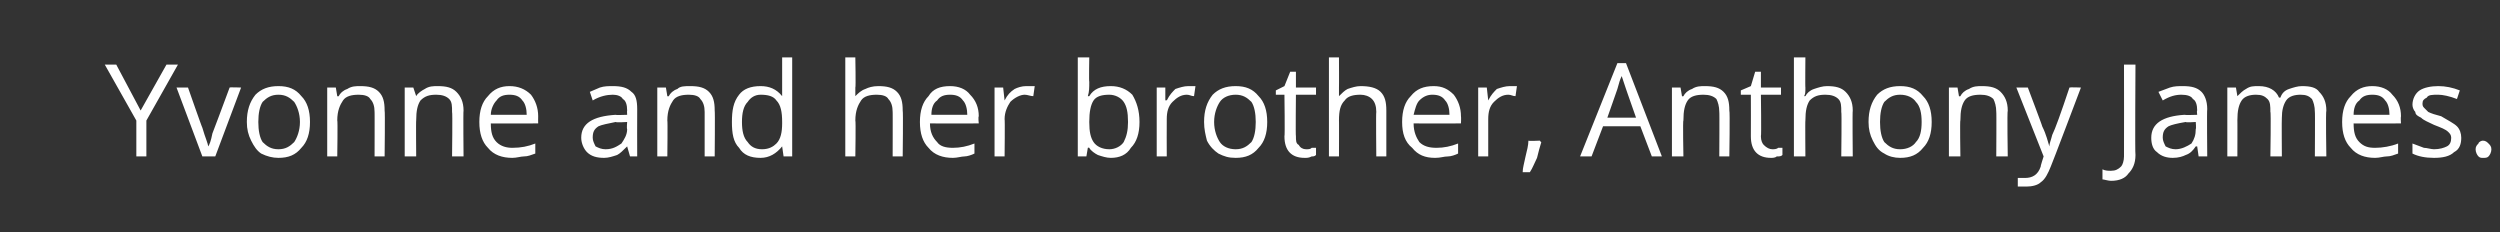 <?xml version="1.0" standalone="no"?><!DOCTYPE svg PUBLIC "-//W3C//DTD SVG 1.1//EN" "http://www.w3.org/Graphics/SVG/1.1/DTD/svg11.dtd"><svg xmlns="http://www.w3.org/2000/svg" version="1.1" width="174.2px" height="16.2px" viewBox="0 -4 174.2 16.2" style="top:-4px"><rect x="0" y="-4" width="174.2" height="16.2" fill="#333333" stroke="none"/>  <desc>Yvonne and her brother, Anthony James</desc>  <defs/>  <g id="Polygon10835">    <path d="M 9.8 3.7 L 11.6 0.5 L 12.4 0.5 L 10.2 4.4 L 10.2 6.9 L 9.5 6.9 L 9.5 4.4 L 7.3 0.5 L 8.1 0.5 L 9.8 3.7 Z M 14.1 6.9 L 12.3 2.1 L 13.1 2.1 C 13.1 2.1 14.09 4.93 14.1 4.9 C 14.3 5.6 14.5 6 14.5 6.2 C 14.5 6.2 14.5 6.2 14.5 6.2 C 14.6 6.1 14.7 5.8 14.8 5.3 C 15 4.8 15.4 3.7 16 2.1 C 16 2.07 16.8 2.1 16.8 2.1 L 15 6.9 L 14.1 6.9 Z M 21.6 4.5 C 21.6 5.3 21.4 5.9 21 6.3 C 20.6 6.8 20.1 7 19.4 7 C 19 7 18.6 6.9 18.2 6.7 C 17.9 6.5 17.7 6.2 17.5 5.8 C 17.3 5.4 17.2 5 17.2 4.5 C 17.2 3.7 17.4 3.1 17.8 2.6 C 18.2 2.2 18.7 2 19.4 2 C 20.1 2 20.6 2.2 21 2.7 C 21.4 3.1 21.6 3.7 21.6 4.5 Z M 18 4.5 C 18 5.1 18.1 5.6 18.3 5.9 C 18.6 6.2 18.9 6.4 19.4 6.4 C 19.9 6.4 20.2 6.2 20.5 5.9 C 20.7 5.6 20.9 5.1 20.9 4.5 C 20.9 3.9 20.7 3.4 20.5 3.1 C 20.2 2.8 19.9 2.6 19.4 2.6 C 18.9 2.6 18.6 2.8 18.3 3.1 C 18.1 3.4 18 3.9 18 4.5 Z M 26.1 6.9 C 26.1 6.9 26.11 3.77 26.1 3.8 C 26.1 3.4 26 3.1 25.8 2.9 C 25.7 2.7 25.4 2.6 25 2.6 C 24.5 2.6 24.1 2.7 23.9 3 C 23.7 3.3 23.5 3.7 23.5 4.4 C 23.54 4.36 23.5 6.9 23.5 6.9 L 22.8 6.9 L 22.8 2.1 L 23.4 2.1 L 23.5 2.7 C 23.5 2.7 23.56 2.73 23.6 2.7 C 23.7 2.5 23.9 2.3 24.2 2.2 C 24.5 2 24.8 2 25.1 2 C 25.7 2 26.1 2.1 26.4 2.4 C 26.7 2.7 26.8 3.1 26.8 3.7 C 26.84 3.74 26.8 6.9 26.8 6.9 L 26.1 6.9 Z M 31.5 6.9 C 31.5 6.9 31.54 3.77 31.5 3.8 C 31.5 3.4 31.5 3.1 31.3 2.9 C 31.1 2.7 30.8 2.6 30.4 2.6 C 29.9 2.6 29.6 2.7 29.3 3 C 29.1 3.3 29 3.7 29 4.4 C 28.98 4.36 29 6.9 29 6.9 L 28.2 6.9 L 28.2 2.1 L 28.8 2.1 L 29 2.7 C 29 2.7 28.99 2.73 29 2.7 C 29.1 2.5 29.4 2.3 29.6 2.2 C 29.9 2 30.2 2 30.5 2 C 31.1 2 31.5 2.1 31.8 2.4 C 32.1 2.7 32.3 3.1 32.3 3.7 C 32.27 3.74 32.3 6.9 32.3 6.9 L 31.5 6.9 Z M 35.7 7 C 35 7 34.4 6.8 34 6.3 C 33.6 5.9 33.4 5.3 33.4 4.5 C 33.4 3.7 33.6 3.1 34 2.7 C 34.4 2.2 34.9 2 35.5 2 C 36.1 2 36.6 2.2 37 2.6 C 37.3 3 37.5 3.5 37.5 4.1 C 37.49 4.15 37.5 4.6 37.5 4.6 C 37.5 4.6 34.17 4.61 34.2 4.6 C 34.2 5.2 34.3 5.6 34.6 5.9 C 34.9 6.2 35.3 6.3 35.7 6.3 C 36.3 6.3 36.8 6.2 37.3 6 C 37.3 6 37.3 6.7 37.3 6.7 C 37 6.8 36.8 6.9 36.5 6.9 C 36.3 6.9 36 7 35.7 7 Z M 35.5 2.6 C 35.1 2.6 34.8 2.7 34.6 3 C 34.4 3.2 34.2 3.6 34.2 4 C 34.2 4 36.7 4 36.7 4 C 36.7 3.6 36.6 3.2 36.4 3 C 36.2 2.7 35.9 2.6 35.5 2.6 Z M 43.9 6.9 L 43.7 6.2 C 43.7 6.2 43.67 6.2 43.7 6.2 C 43.4 6.5 43.2 6.7 43 6.8 C 42.7 6.9 42.4 7 42.1 7 C 41.6 7 41.2 6.9 40.9 6.6 C 40.7 6.4 40.5 6 40.5 5.6 C 40.5 4.6 41.3 4.1 42.9 4 C 42.86 4.03 43.7 4 43.7 4 C 43.7 4 43.68 3.7 43.7 3.7 C 43.7 3.3 43.6 3 43.4 2.9 C 43.3 2.7 43 2.6 42.7 2.6 C 42.3 2.6 41.8 2.7 41.3 3 C 41.3 3 41.1 2.4 41.1 2.4 C 41.3 2.3 41.6 2.2 41.8 2.1 C 42.1 2 42.4 2 42.7 2 C 43.3 2 43.7 2.1 44 2.4 C 44.3 2.6 44.4 3 44.4 3.6 C 44.39 3.6 44.4 6.9 44.4 6.9 L 43.9 6.9 Z M 42.2 6.4 C 42.7 6.4 43 6.2 43.3 6 C 43.5 5.7 43.7 5.4 43.7 5 C 43.66 4.95 43.7 4.5 43.7 4.5 C 43.7 4.5 42.93 4.55 42.9 4.5 C 42.4 4.6 41.9 4.7 41.7 4.8 C 41.4 5 41.3 5.2 41.3 5.6 C 41.3 5.8 41.4 6 41.5 6.2 C 41.7 6.3 41.9 6.4 42.2 6.4 Z M 49.1 6.9 C 49.1 6.9 49.1 3.77 49.1 3.8 C 49.1 3.4 49 3.1 48.8 2.9 C 48.7 2.7 48.4 2.6 48 2.6 C 47.5 2.6 47.1 2.7 46.9 3 C 46.7 3.3 46.5 3.7 46.5 4.4 C 46.53 4.36 46.5 6.9 46.5 6.9 L 45.8 6.9 L 45.8 2.1 L 46.4 2.1 L 46.5 2.7 C 46.5 2.7 46.55 2.73 46.6 2.7 C 46.7 2.5 46.9 2.3 47.2 2.2 C 47.4 2 47.7 2 48.1 2 C 48.7 2 49.1 2.1 49.4 2.4 C 49.7 2.7 49.8 3.1 49.8 3.7 C 49.83 3.74 49.8 6.9 49.8 6.9 L 49.1 6.9 Z M 54.5 6.2 C 54.5 6.2 54.48 6.24 54.5 6.2 C 54.1 6.7 53.6 7 53 7 C 52.3 7 51.8 6.8 51.5 6.3 C 51.1 5.9 51 5.3 51 4.5 C 51 3.7 51.1 3.1 51.5 2.6 C 51.8 2.2 52.3 2 53 2 C 53.6 2 54.1 2.2 54.5 2.7 C 54.47 2.69 54.5 2.7 54.5 2.7 L 54.5 2.3 L 54.5 2 L 54.5 0 L 55.2 0 L 55.2 6.9 L 54.6 6.9 L 54.5 6.2 Z M 53.1 6.4 C 53.6 6.4 53.9 6.2 54.1 6 C 54.4 5.7 54.5 5.2 54.5 4.6 C 54.5 4.6 54.5 4.5 54.5 4.5 C 54.5 3.8 54.4 3.3 54.1 3 C 53.9 2.7 53.5 2.6 53 2.6 C 52.6 2.6 52.3 2.8 52.1 3.1 C 51.8 3.4 51.7 3.9 51.7 4.5 C 51.7 5.1 51.8 5.6 52.1 5.9 C 52.3 6.2 52.6 6.4 53.1 6.4 Z M 62.2 6.9 C 62.2 6.9 62.21 3.77 62.2 3.8 C 62.2 3.4 62.1 3.1 61.9 2.9 C 61.8 2.7 61.5 2.6 61.1 2.6 C 60.6 2.6 60.2 2.7 60 3 C 59.8 3.3 59.6 3.7 59.6 4.4 C 59.64 4.37 59.6 6.9 59.6 6.9 L 58.9 6.9 L 58.9 0 L 59.6 0 C 59.6 0 59.64 2.12 59.6 2.1 C 59.6 2.4 59.6 2.6 59.6 2.7 C 59.6 2.7 59.6 2.7 59.6 2.7 C 59.8 2.5 60 2.3 60.3 2.2 C 60.5 2.1 60.8 2 61.2 2 C 61.8 2 62.2 2.1 62.5 2.4 C 62.8 2.7 62.9 3.1 62.9 3.7 C 62.94 3.74 62.9 6.9 62.9 6.9 L 62.2 6.9 Z M 66.4 7 C 65.7 7 65.1 6.8 64.7 6.3 C 64.3 5.9 64.1 5.3 64.1 4.5 C 64.1 3.7 64.3 3.1 64.7 2.7 C 65 2.2 65.5 2 66.2 2 C 66.8 2 67.3 2.2 67.6 2.6 C 68 3 68.2 3.5 68.2 4.1 C 68.15 4.15 68.2 4.6 68.2 4.6 C 68.2 4.6 64.83 4.61 64.8 4.6 C 64.8 5.2 65 5.6 65.3 5.9 C 65.5 6.2 65.9 6.3 66.4 6.3 C 66.9 6.3 67.4 6.2 67.9 6 C 67.9 6 67.9 6.7 67.9 6.7 C 67.7 6.8 67.4 6.9 67.2 6.9 C 67 6.9 66.7 7 66.4 7 Z M 66.2 2.6 C 65.8 2.6 65.5 2.7 65.3 3 C 65 3.2 64.9 3.6 64.9 4 C 64.9 4 67.4 4 67.4 4 C 67.4 3.6 67.3 3.2 67.1 3 C 66.9 2.7 66.6 2.6 66.2 2.6 Z M 71.5 2 C 71.7 2 71.9 2 72.1 2 C 72.1 2 72 2.7 72 2.7 C 71.8 2.7 71.6 2.6 71.4 2.6 C 71.1 2.6 70.7 2.8 70.4 3.1 C 70.2 3.4 70 3.8 70 4.3 C 70.03 4.3 70 6.9 70 6.9 L 69.3 6.9 L 69.3 2.1 L 69.9 2.1 L 70 3 C 70 3 70.02 2.96 70 3 C 70.2 2.6 70.4 2.4 70.7 2.2 C 70.9 2.1 71.2 2 71.5 2 Z M 75.9 2.7 C 76.2 2.2 76.7 2 77.4 2 C 78 2 78.5 2.2 78.9 2.6 C 79.2 3.1 79.4 3.7 79.4 4.5 C 79.4 5.3 79.2 5.9 78.8 6.3 C 78.5 6.8 78 7 77.4 7 C 77.1 7 76.8 6.9 76.5 6.8 C 76.3 6.7 76 6.5 75.9 6.3 C 75.87 6.27 75.8 6.3 75.8 6.3 L 75.7 6.9 L 75.1 6.9 L 75.1 0 L 75.9 0 C 75.9 0 75.87 1.71 75.9 1.7 C 75.9 2.1 75.9 2.4 75.8 2.7 C 75.83 2.71 75.9 2.7 75.9 2.7 C 75.9 2.7 75.87 2.71 75.9 2.7 Z M 77.3 2.6 C 76.8 2.6 76.4 2.7 76.2 3 C 76 3.3 75.9 3.8 75.9 4.5 C 75.9 5.2 76 5.6 76.2 5.9 C 76.4 6.2 76.8 6.4 77.3 6.4 C 77.7 6.4 78.1 6.2 78.3 5.9 C 78.5 5.5 78.6 5.1 78.6 4.5 C 78.6 3.8 78.5 3.4 78.3 3.1 C 78.1 2.8 77.7 2.6 77.3 2.6 Z M 82.8 2 C 83 2 83.2 2 83.3 2 C 83.3 2 83.2 2.7 83.2 2.7 C 83 2.7 82.9 2.6 82.7 2.6 C 82.3 2.6 82 2.8 81.7 3.1 C 81.4 3.4 81.3 3.8 81.3 4.3 C 81.29 4.3 81.3 6.9 81.3 6.9 L 80.6 6.9 L 80.6 2.1 L 81.2 2.1 L 81.2 3 C 81.2 3 81.28 2.96 81.3 3 C 81.5 2.6 81.7 2.4 81.9 2.2 C 82.2 2.1 82.5 2 82.8 2 Z M 88.3 4.5 C 88.3 5.3 88.1 5.9 87.7 6.3 C 87.3 6.8 86.8 7 86.1 7 C 85.6 7 85.3 6.9 84.9 6.7 C 84.6 6.5 84.3 6.2 84.1 5.8 C 84 5.4 83.9 5 83.9 4.5 C 83.9 3.7 84.1 3.1 84.5 2.6 C 84.9 2.2 85.4 2 86.1 2 C 86.8 2 87.3 2.2 87.7 2.7 C 88.1 3.1 88.3 3.7 88.3 4.5 Z M 84.6 4.5 C 84.6 5.1 84.8 5.6 85 5.9 C 85.2 6.2 85.6 6.4 86.1 6.4 C 86.6 6.4 86.9 6.2 87.2 5.9 C 87.4 5.6 87.5 5.1 87.5 4.5 C 87.5 3.9 87.4 3.4 87.2 3.1 C 86.9 2.8 86.6 2.6 86.1 2.6 C 85.6 2.6 85.2 2.8 85 3.1 C 84.8 3.4 84.6 3.9 84.6 4.5 Z M 91 6.4 C 91.2 6.4 91.3 6.4 91.4 6.3 C 91.5 6.3 91.6 6.3 91.7 6.3 C 91.7 6.3 91.7 6.8 91.7 6.8 C 91.6 6.9 91.5 6.9 91.4 6.9 C 91.2 7 91.1 7 90.9 7 C 90 7 89.5 6.5 89.5 5.5 C 89.54 5.5 89.5 2.6 89.5 2.6 L 88.9 2.6 L 88.9 2.3 L 89.5 2 L 89.9 1 L 90.3 1 L 90.3 2.1 L 91.7 2.1 L 91.7 2.6 L 90.3 2.6 C 90.3 2.6 90.27 5.47 90.3 5.5 C 90.3 5.8 90.3 6 90.5 6.1 C 90.6 6.3 90.8 6.4 91 6.4 Z M 95.9 6.9 C 95.9 6.9 95.87 3.77 95.9 3.8 C 95.9 3.4 95.8 3.1 95.6 2.9 C 95.4 2.7 95.1 2.6 94.8 2.6 C 94.3 2.6 93.9 2.7 93.7 3 C 93.4 3.3 93.3 3.7 93.3 4.4 C 93.31 4.37 93.3 6.9 93.3 6.9 L 92.6 6.9 L 92.6 0 L 93.3 0 C 93.3 0 93.31 2.12 93.3 2.1 C 93.3 2.4 93.3 2.6 93.3 2.7 C 93.3 2.7 93.3 2.7 93.3 2.7 C 93.5 2.5 93.7 2.3 93.9 2.2 C 94.2 2.1 94.5 2 94.8 2 C 95.4 2 95.9 2.1 96.2 2.4 C 96.5 2.7 96.6 3.1 96.6 3.7 C 96.6 3.74 96.6 6.9 96.6 6.9 L 95.9 6.9 Z M 100 7 C 99.3 7 98.8 6.8 98.4 6.3 C 97.9 5.9 97.7 5.3 97.7 4.5 C 97.7 3.7 97.9 3.1 98.3 2.7 C 98.7 2.2 99.2 2 99.9 2 C 100.5 2 100.9 2.2 101.3 2.6 C 101.6 3 101.8 3.5 101.8 4.1 C 101.82 4.15 101.8 4.6 101.8 4.6 C 101.8 4.6 98.5 4.61 98.5 4.6 C 98.5 5.2 98.7 5.6 98.9 5.9 C 99.2 6.2 99.6 6.3 100.1 6.3 C 100.6 6.3 101.1 6.2 101.6 6 C 101.6 6 101.6 6.7 101.6 6.7 C 101.4 6.8 101.1 6.9 100.9 6.9 C 100.6 6.9 100.4 7 100 7 Z M 99.8 2.6 C 99.5 2.6 99.2 2.7 98.9 3 C 98.7 3.2 98.6 3.6 98.5 4 C 98.5 4 101 4 101 4 C 101 3.6 100.9 3.2 100.7 3 C 100.5 2.7 100.2 2.6 99.8 2.6 Z M 105.2 2 C 105.4 2 105.6 2 105.7 2 C 105.7 2 105.6 2.7 105.6 2.7 C 105.4 2.7 105.3 2.6 105.1 2.6 C 104.7 2.6 104.4 2.8 104.1 3.1 C 103.8 3.4 103.7 3.8 103.7 4.3 C 103.7 4.3 103.7 6.9 103.7 6.9 L 103 6.9 L 103 2.1 L 103.6 2.1 L 103.7 3 C 103.7 3 103.69 2.96 103.7 3 C 103.9 2.6 104.1 2.4 104.3 2.2 C 104.6 2.1 104.9 2 105.2 2 Z M 107.3 5.8 C 107.3 5.8 107.39 5.94 107.4 5.9 C 107.3 6.2 107.2 6.6 107.1 7 C 106.9 7.4 106.8 7.7 106.6 8 C 106.6 8 106.1 8 106.1 8 C 106.1 7.7 106.2 7.4 106.3 6.9 C 106.4 6.5 106.5 6.1 106.5 5.8 C 106.52 5.84 107.3 5.8 107.3 5.8 Z M 115.1 6.9 L 114.3 4.8 L 111.7 4.8 L 110.9 6.9 L 110.1 6.9 L 112.7 0.4 L 113.3 0.4 L 115.8 6.9 L 115.1 6.9 Z M 114 4.2 C 114 4.2 113.29 2.18 113.3 2.2 C 113.2 1.9 113.1 1.6 113 1.3 C 112.9 1.5 112.8 1.8 112.7 2.2 C 112.71 2.18 112 4.2 112 4.2 L 114 4.2 Z M 119.8 6.9 C 119.8 6.9 119.82 3.77 119.8 3.8 C 119.8 3.4 119.7 3.1 119.6 2.9 C 119.4 2.7 119.1 2.6 118.7 2.6 C 118.2 2.6 117.8 2.7 117.6 3 C 117.4 3.3 117.3 3.7 117.3 4.4 C 117.25 4.36 117.3 6.9 117.3 6.9 L 116.5 6.9 L 116.5 2.1 L 117.1 2.1 L 117.2 2.7 C 117.2 2.7 117.27 2.73 117.3 2.7 C 117.4 2.5 117.6 2.3 117.9 2.2 C 118.2 2 118.5 2 118.8 2 C 119.4 2 119.8 2.1 120.1 2.4 C 120.4 2.7 120.5 3.1 120.5 3.7 C 120.55 3.74 120.5 6.9 120.5 6.9 L 119.8 6.9 Z M 123.5 6.4 C 123.6 6.4 123.8 6.4 123.9 6.3 C 124 6.3 124.1 6.3 124.2 6.3 C 124.2 6.3 124.2 6.8 124.2 6.8 C 124.1 6.9 124 6.9 123.8 6.9 C 123.7 7 123.5 7 123.4 7 C 122.5 7 122 6.5 122 5.5 C 122.01 5.5 122 2.6 122 2.6 L 121.3 2.6 L 121.3 2.3 L 122 2 L 122.3 1 L 122.7 1 L 122.7 2.1 L 124.1 2.1 L 124.1 2.6 L 122.7 2.6 C 122.7 2.6 122.74 5.47 122.7 5.5 C 122.7 5.8 122.8 6 122.9 6.1 C 123.1 6.3 123.3 6.4 123.5 6.4 Z M 128.3 6.9 C 128.3 6.9 128.34 3.77 128.3 3.8 C 128.3 3.4 128.3 3.1 128.1 2.9 C 127.9 2.7 127.6 2.6 127.2 2.6 C 126.7 2.6 126.4 2.7 126.1 3 C 125.9 3.3 125.8 3.7 125.8 4.4 C 125.78 4.37 125.8 6.9 125.8 6.9 L 125 6.9 L 125 0 L 125.8 0 C 125.8 0 125.78 2.12 125.8 2.1 C 125.8 2.4 125.8 2.6 125.7 2.7 C 125.7 2.7 125.8 2.7 125.8 2.7 C 125.9 2.5 126.1 2.3 126.4 2.2 C 126.7 2.1 127 2 127.3 2 C 127.9 2 128.3 2.1 128.6 2.4 C 128.9 2.7 129.1 3.1 129.1 3.7 C 129.07 3.74 129.1 6.9 129.1 6.9 L 128.3 6.9 Z M 134.6 4.5 C 134.6 5.3 134.4 5.9 134 6.3 C 133.6 6.8 133.1 7 132.4 7 C 132 7 131.6 6.9 131.3 6.7 C 130.9 6.5 130.7 6.2 130.5 5.8 C 130.3 5.4 130.2 5 130.2 4.5 C 130.2 3.7 130.4 3.1 130.8 2.6 C 131.2 2.2 131.7 2 132.4 2 C 133.1 2 133.6 2.2 134 2.7 C 134.4 3.1 134.6 3.7 134.6 4.5 Z M 131 4.5 C 131 5.1 131.1 5.6 131.3 5.9 C 131.6 6.2 131.9 6.4 132.4 6.4 C 132.9 6.4 133.3 6.2 133.5 5.9 C 133.8 5.6 133.9 5.1 133.9 4.5 C 133.9 3.9 133.8 3.4 133.5 3.1 C 133.3 2.8 132.9 2.6 132.4 2.6 C 131.9 2.6 131.6 2.8 131.3 3.1 C 131.1 3.4 131 3.9 131 4.5 Z M 139.1 6.9 C 139.1 6.9 139.12 3.77 139.1 3.8 C 139.1 3.4 139 3.1 138.9 2.9 C 138.7 2.7 138.4 2.6 138 2.6 C 137.5 2.6 137.1 2.7 136.9 3 C 136.7 3.3 136.6 3.7 136.6 4.4 C 136.56 4.36 136.6 6.9 136.6 6.9 L 135.8 6.9 L 135.8 2.1 L 136.4 2.1 L 136.5 2.7 C 136.5 2.7 136.57 2.73 136.6 2.7 C 136.7 2.5 136.9 2.3 137.2 2.2 C 137.5 2 137.8 2 138.1 2 C 138.7 2 139.1 2.1 139.4 2.4 C 139.7 2.7 139.9 3.1 139.9 3.7 C 139.85 3.74 139.9 6.9 139.9 6.9 L 139.1 6.9 Z M 140.5 2.1 L 141.3 2.1 C 141.3 2.1 142.33 4.82 142.3 4.8 C 142.6 5.4 142.7 5.9 142.8 6.2 C 142.8 6.2 142.8 6.2 142.8 6.2 C 142.8 6 142.9 5.8 143 5.4 C 143.2 5 143.6 3.9 144.2 2.1 C 144.23 2.07 145 2.1 145 2.1 C 145 2.1 142.94 7.55 142.9 7.6 C 142.7 8.1 142.5 8.5 142.2 8.7 C 142 8.9 141.6 9 141.2 9 C 141 9 140.8 9 140.6 9 C 140.6 9 140.6 8.4 140.6 8.4 C 140.7 8.4 140.9 8.4 141.1 8.4 C 141.6 8.4 142 8.2 142.2 7.6 C 142.17 7.6 142.4 6.9 142.4 6.9 L 140.5 2.1 Z M 147.1 8.6 C 146.9 8.6 146.6 8.5 146.5 8.5 C 146.5 8.5 146.5 7.8 146.5 7.8 C 146.7 7.9 146.9 7.9 147.1 7.9 C 147.4 7.9 147.6 7.8 147.8 7.6 C 147.9 7.5 148 7.2 148 6.9 C 148.01 6.89 148 0.5 148 0.5 L 148.8 0.5 C 148.8 0.5 148.76 6.82 148.8 6.8 C 148.8 7.4 148.6 7.8 148.3 8.1 C 148.1 8.4 147.7 8.6 147.1 8.6 Z M 153.2 6.9 L 153.1 6.2 C 153.1 6.2 153.05 6.2 153 6.2 C 152.8 6.5 152.6 6.7 152.3 6.8 C 152.1 6.9 151.8 7 151.4 7 C 151 7 150.6 6.9 150.3 6.6 C 150 6.4 149.9 6 149.9 5.6 C 149.9 4.6 150.7 4.1 152.2 4 C 152.24 4.03 153.1 4 153.1 4 C 153.1 4 153.06 3.7 153.1 3.7 C 153.1 3.3 153 3 152.8 2.9 C 152.7 2.7 152.4 2.6 152 2.6 C 151.6 2.6 151.2 2.7 150.7 3 C 150.7 3 150.4 2.4 150.4 2.4 C 150.7 2.3 150.9 2.2 151.2 2.1 C 151.5 2 151.8 2 152.1 2 C 152.7 2 153.1 2.1 153.4 2.4 C 153.6 2.6 153.8 3 153.8 3.6 C 153.77 3.6 153.8 6.9 153.8 6.9 L 153.2 6.9 Z M 151.6 6.4 C 152 6.4 152.4 6.2 152.7 6 C 152.9 5.7 153 5.4 153 5 C 153.04 4.95 153 4.5 153 4.5 C 153 4.5 152.31 4.55 152.3 4.5 C 151.7 4.6 151.3 4.7 151.1 4.8 C 150.8 5 150.7 5.2 150.7 5.6 C 150.7 5.8 150.8 6 150.9 6.2 C 151.1 6.3 151.3 6.4 151.6 6.4 Z M 161.3 6.9 C 161.3 6.9 161.32 3.75 161.3 3.8 C 161.3 3.4 161.2 3.1 161.1 2.9 C 160.9 2.7 160.7 2.6 160.3 2.6 C 159.9 2.6 159.5 2.7 159.3 3 C 159.1 3.3 159 3.7 159 4.2 C 158.98 4.2 159 6.9 159 6.9 L 158.2 6.9 C 158.2 6.9 158.25 3.75 158.2 3.8 C 158.2 3.4 158.2 3.1 158 2.9 C 157.8 2.7 157.6 2.6 157.2 2.6 C 156.8 2.6 156.4 2.7 156.2 3 C 156 3.3 155.9 3.7 155.9 4.4 C 155.91 4.36 155.9 6.9 155.9 6.9 L 155.2 6.9 L 155.2 2.1 L 155.8 2.1 L 155.9 2.7 C 155.9 2.7 155.93 2.73 155.9 2.7 C 156.1 2.5 156.3 2.3 156.5 2.2 C 156.8 2 157 2 157.4 2 C 158.1 2 158.6 2.3 158.8 2.8 C 158.8 2.8 158.9 2.8 158.9 2.8 C 159 2.5 159.2 2.3 159.5 2.2 C 159.8 2.1 160.1 2 160.4 2 C 161 2 161.4 2.1 161.6 2.4 C 161.9 2.7 162.1 3.1 162.1 3.7 C 162.05 3.74 162.1 6.9 162.1 6.9 L 161.3 6.9 Z M 165.5 7 C 164.8 7 164.2 6.8 163.8 6.3 C 163.4 5.9 163.2 5.3 163.2 4.5 C 163.2 3.7 163.4 3.1 163.8 2.7 C 164.2 2.2 164.7 2 165.3 2 C 165.9 2 166.4 2.2 166.7 2.6 C 167.1 3 167.3 3.5 167.3 4.1 C 167.27 4.15 167.3 4.6 167.3 4.6 C 167.3 4.6 163.95 4.61 164 4.6 C 164 5.2 164.1 5.6 164.4 5.9 C 164.7 6.2 165 6.3 165.5 6.3 C 166 6.3 166.6 6.2 167.1 6 C 167.1 6 167.1 6.7 167.1 6.7 C 166.8 6.8 166.6 6.9 166.3 6.9 C 166.1 6.9 165.8 7 165.5 7 Z M 165.3 2.6 C 164.9 2.6 164.6 2.7 164.4 3 C 164.1 3.2 164 3.6 164 4 C 164 4 166.5 4 166.5 4 C 166.5 3.6 166.4 3.2 166.2 3 C 166 2.7 165.7 2.6 165.3 2.6 Z M 171.5 5.6 C 171.5 6 171.4 6.4 171 6.6 C 170.7 6.9 170.2 7 169.6 7 C 169 7 168.5 6.9 168.1 6.7 C 168.1 6.7 168.1 6 168.1 6 C 168.4 6.1 168.6 6.2 168.9 6.3 C 169.1 6.3 169.4 6.4 169.6 6.4 C 170 6.4 170.3 6.3 170.5 6.2 C 170.7 6.1 170.8 5.9 170.8 5.6 C 170.8 5.4 170.7 5.3 170.6 5.2 C 170.4 5 170.1 4.9 169.6 4.7 C 169.2 4.5 168.9 4.4 168.7 4.2 C 168.5 4.1 168.3 4 168.3 3.8 C 168.2 3.7 168.1 3.5 168.1 3.3 C 168.1 2.9 168.3 2.5 168.6 2.3 C 168.9 2.1 169.4 2 169.9 2 C 170.4 2 170.9 2.1 171.4 2.3 C 171.4 2.3 171.2 2.9 171.2 2.9 C 170.7 2.7 170.2 2.6 169.9 2.6 C 169.5 2.6 169.2 2.6 169.1 2.8 C 168.9 2.9 168.8 3 168.8 3.2 C 168.8 3.3 168.8 3.4 168.9 3.5 C 169 3.6 169.1 3.7 169.2 3.8 C 169.4 3.9 169.7 4 170.1 4.1 C 170.6 4.4 171 4.6 171.2 4.8 C 171.4 5 171.5 5.3 171.5 5.6 Z M 172.5 6.4 C 172.5 6.2 172.6 6.1 172.7 6 C 172.7 5.9 172.9 5.8 173 5.8 C 173.2 5.8 173.3 5.9 173.4 6 C 173.5 6.1 173.6 6.2 173.6 6.4 C 173.6 6.6 173.5 6.8 173.4 6.9 C 173.3 7 173.2 7 173 7 C 172.9 7 172.8 7 172.7 6.9 C 172.6 6.8 172.5 6.6 172.5 6.4 Z " stroke="none" fill="#fff"/>  </g></svg>